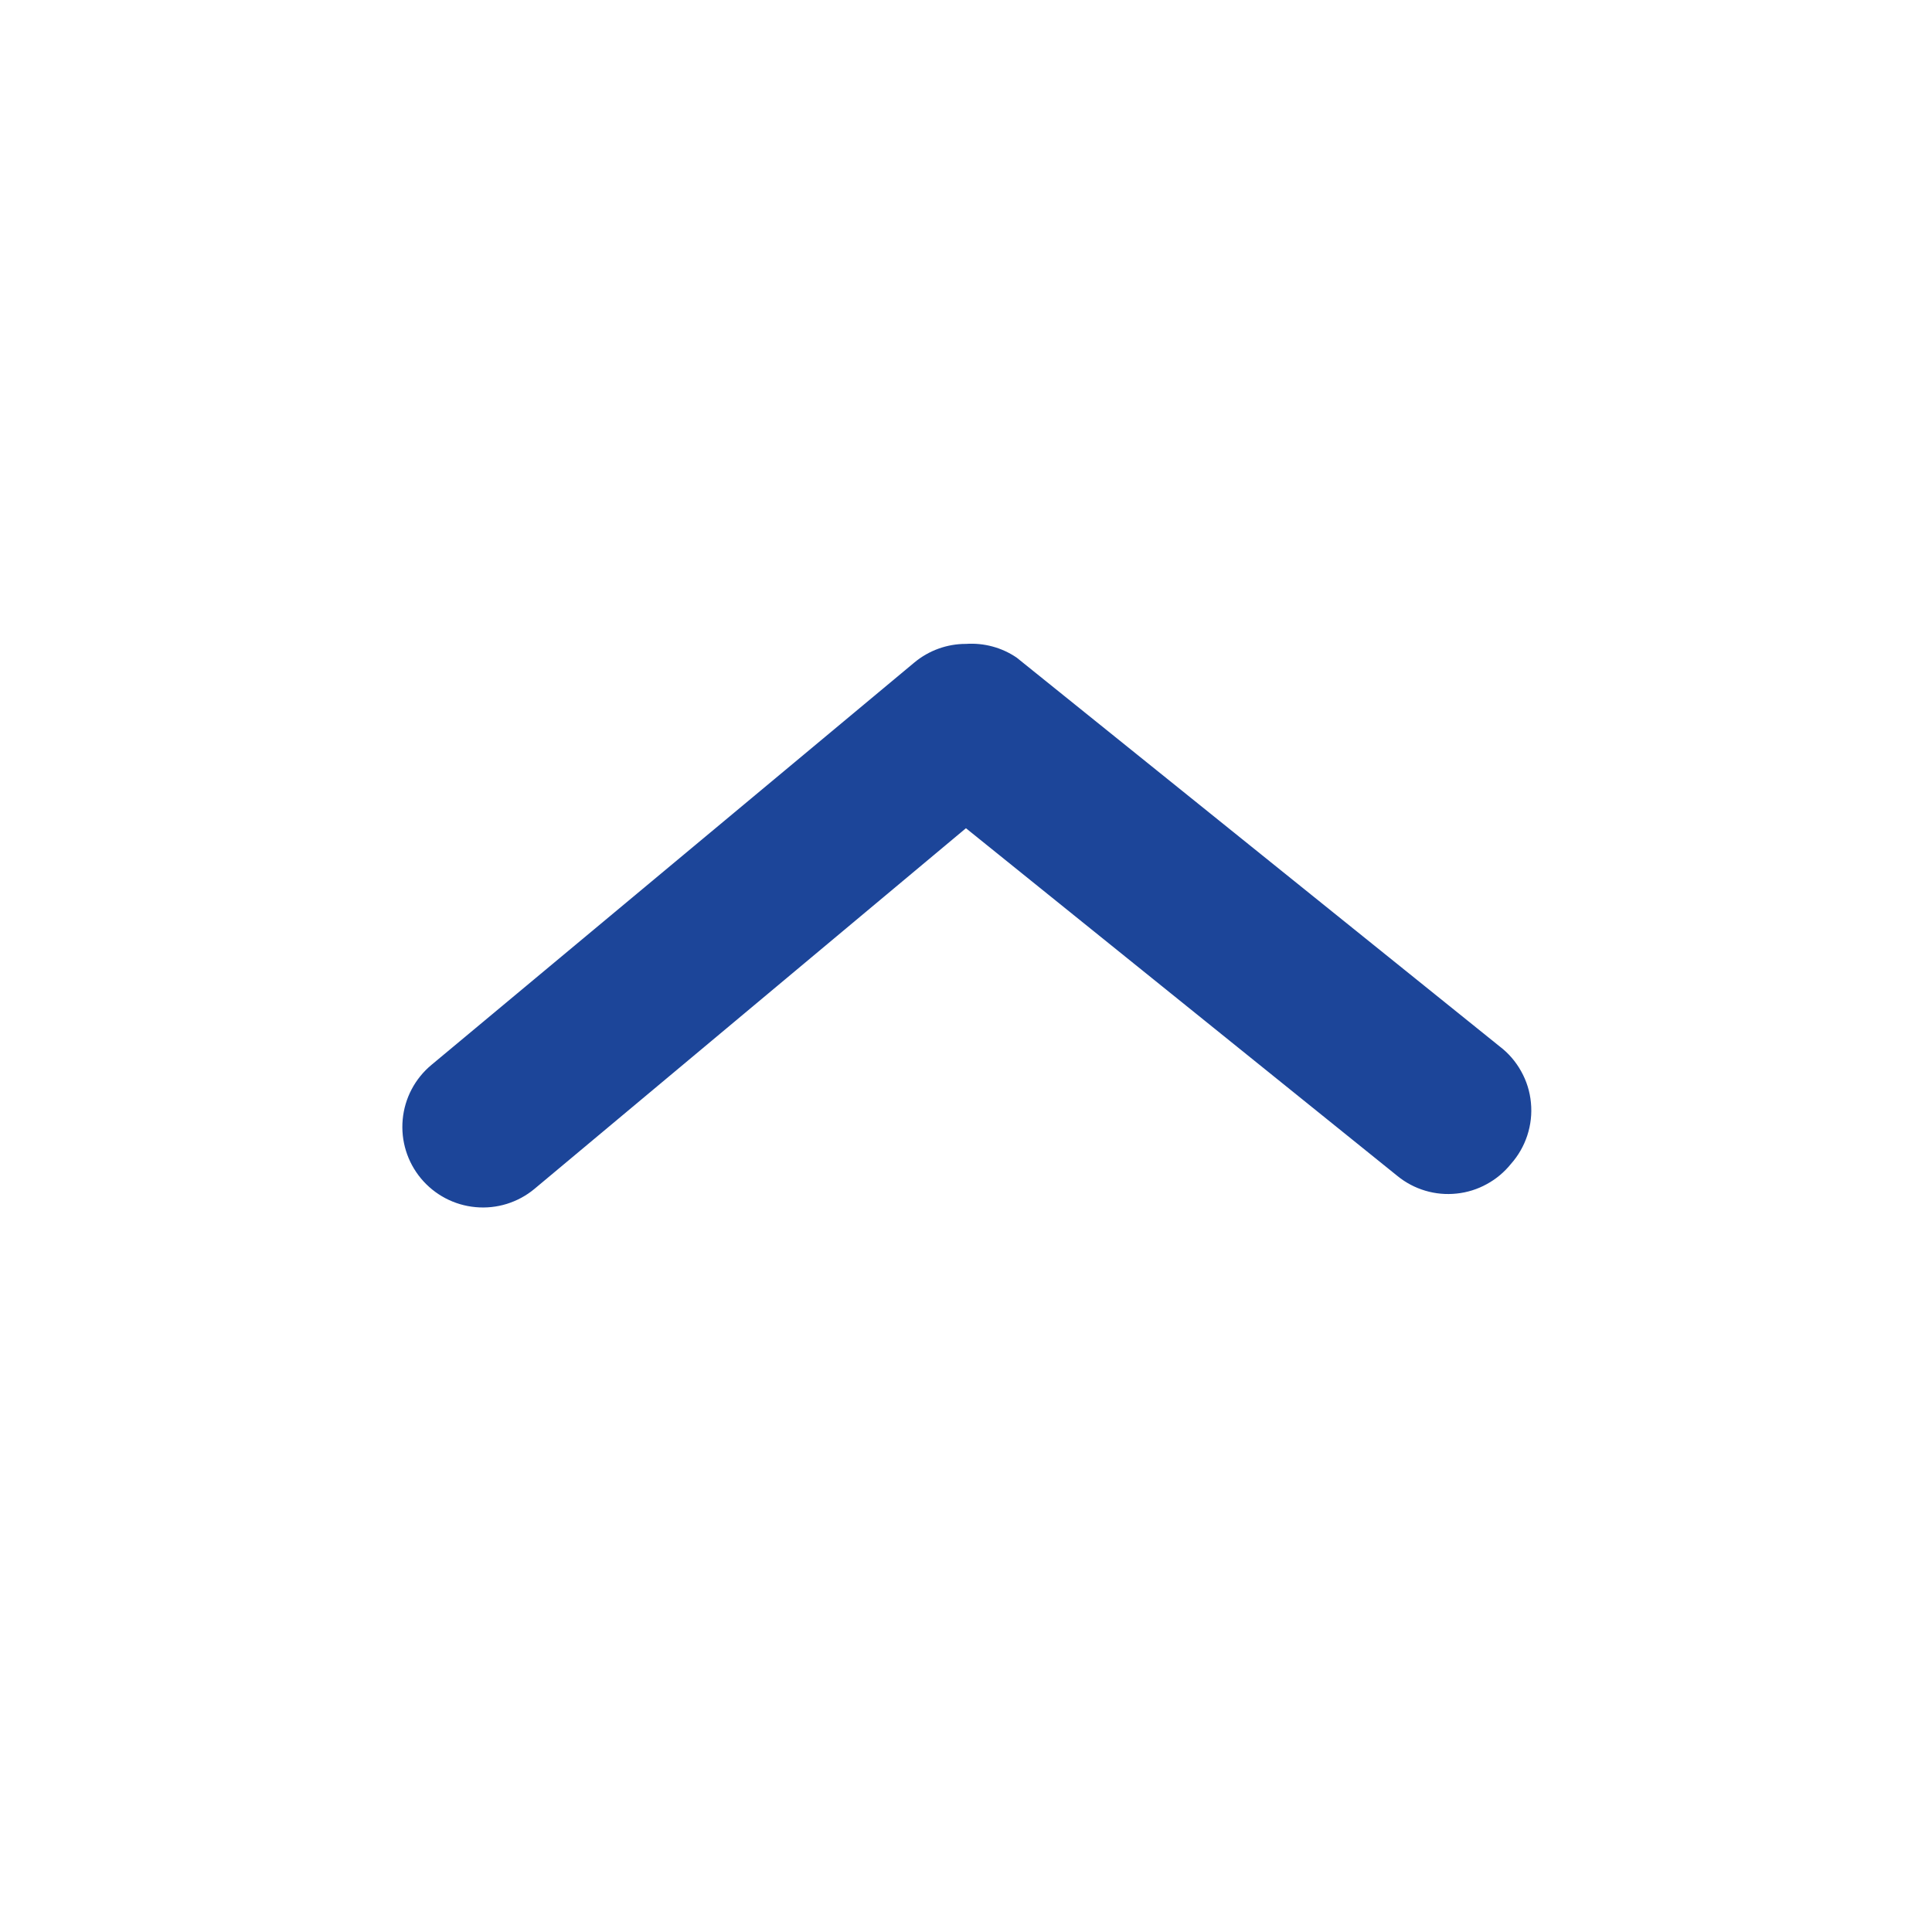 <svg width="32" height="32" viewBox="0 0 32 32" fill="none" xmlns="http://www.w3.org/2000/svg">
<g clip-path="url(#clip0_4348_23643)">
<path d="M15.999 10.665C15.688 10.664 15.386 10.773 15.146 10.972L7.146 17.638C6.873 17.865 6.702 18.19 6.67 18.542C6.637 18.895 6.746 19.246 6.972 19.518C7.199 19.791 7.524 19.962 7.877 19.994C8.229 20.027 8.58 19.918 8.852 19.692L15.999 13.718L23.146 19.478C23.282 19.589 23.439 19.672 23.608 19.722C23.776 19.772 23.953 19.788 24.127 19.769C24.302 19.751 24.471 19.698 24.625 19.613C24.78 19.529 24.916 19.415 25.026 19.278C25.148 19.141 25.24 18.98 25.297 18.806C25.354 18.631 25.375 18.447 25.357 18.264C25.34 18.081 25.285 17.904 25.195 17.744C25.106 17.583 24.985 17.443 24.839 17.332L16.839 10.892C16.592 10.724 16.297 10.645 15.999 10.665Z" fill="#1C4599"/>
</g>
<defs>
<clipPath id="clip0_4348_23643">
<rect width="32" height="32" fill="white" transform="matrix(1 0 0 -1 0 32)"/>
</clipPath>
</defs>
</svg>
